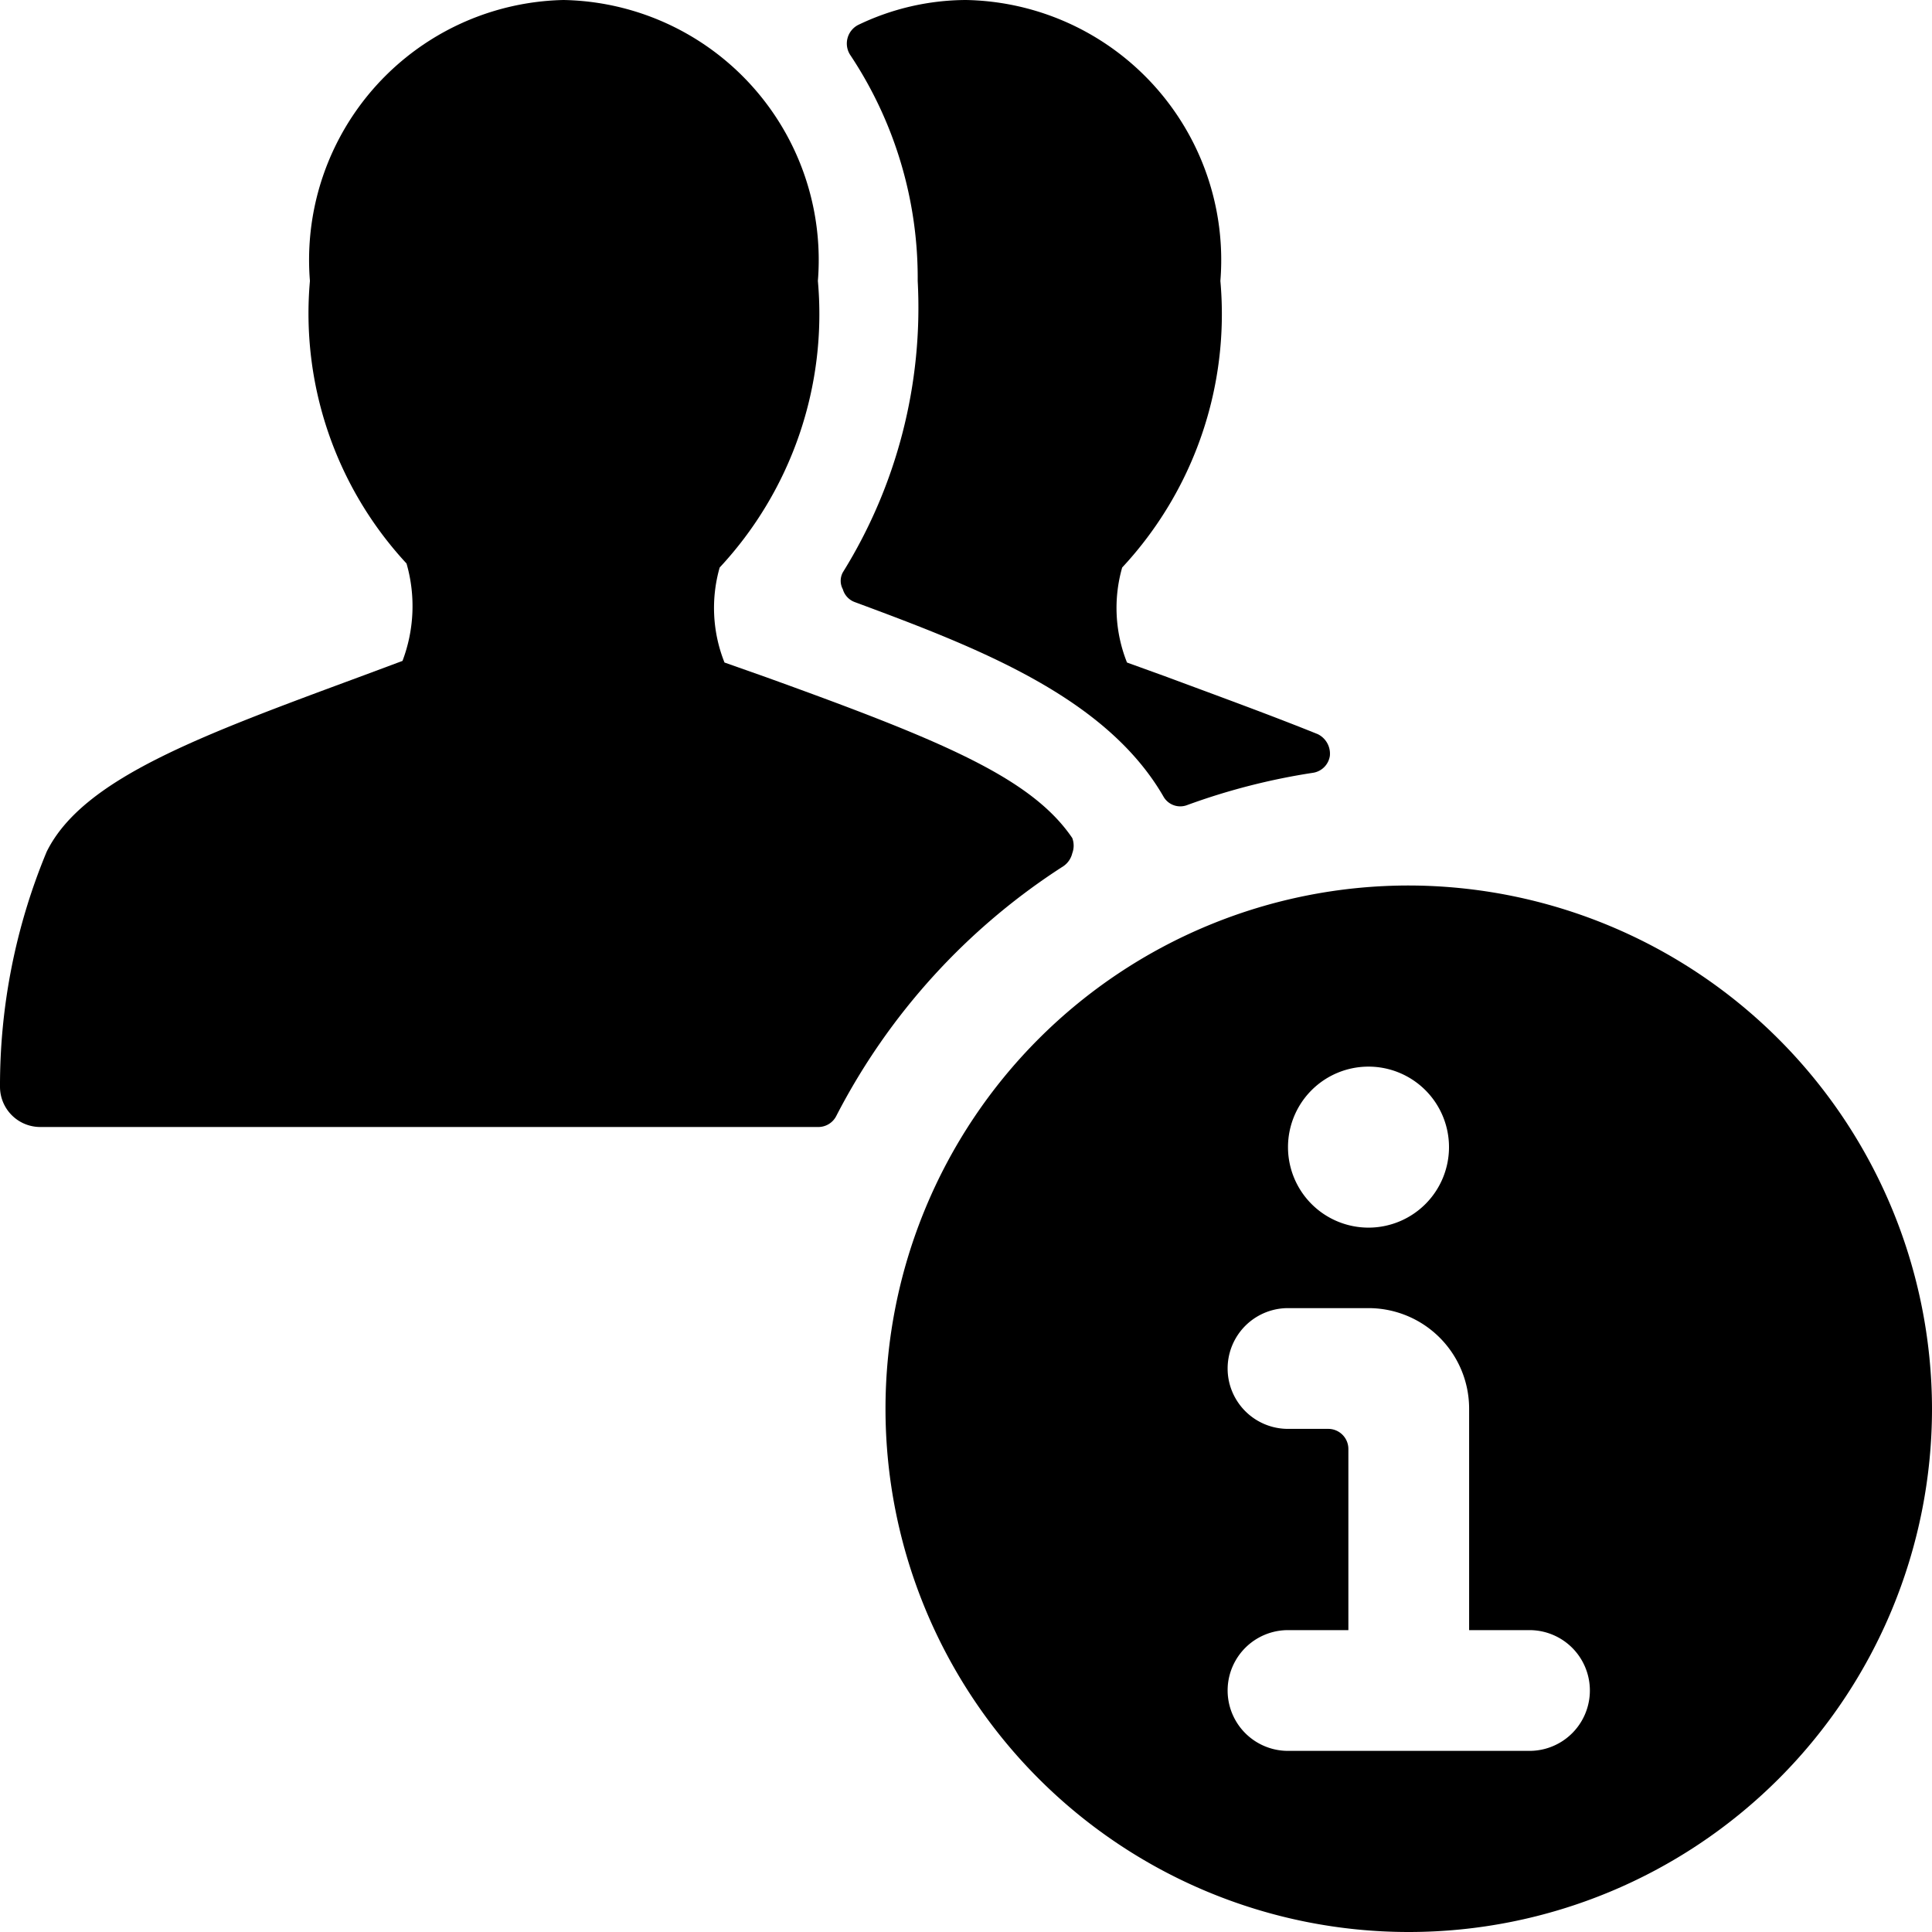 <svg xmlns="http://www.w3.org/2000/svg" viewBox="0 0 24 24"><g><path d="M14.47 8.4 14 8.23a1.83 1.83 0 0 1 -0.06 -1.18 4.62 4.62 0 0 0 1.22 -3.56A3.23 3.23 0 0 0 12 0a3.11 3.11 0 0 0 -1.34 0.31 0.26 0.26 0 0 0 -0.1 0.37 5 5 0 0 1 0.84 2.81 6.23 6.23 0 0 1 -0.93 3.62 0.22 0.22 0 0 0 0 0.21 0.24 0.24 0 0 0 0.15 0.16c1.51 0.56 3.11 1.17 3.83 2.41a0.24 0.24 0 0 0 0.3 0.11 8.11 8.11 0 0 1 1.56 -0.4 0.25 0.25 0 0 0 0.21 -0.21 0.27 0.27 0 0 0 -0.15 -0.27c-0.57 -0.23 -1.2 -0.46 -1.9 -0.72Z" fill="#000000" stroke-width="1"></path><path d="M13.21 10.76a0.27 0.27 0 0 0 0.11 -0.16 0.27 0.27 0 0 0 0 -0.19c-0.51 -0.75 -1.62 -1.21 -3.81 -2L9 8.23a1.83 1.83 0 0 1 -0.06 -1.18 4.62 4.62 0 0 0 1.22 -3.56A3.23 3.23 0 0 0 7 0a3.23 3.23 0 0 0 -3.15 3.49A4.57 4.57 0 0 0 5.05 7 1.92 1.92 0 0 1 5 8.21l-0.51 0.19c-2 0.74 -3.46 1.27 -3.91 2.18A7.56 7.56 0 0 0 0 13.5a0.5 0.5 0 0 0 0.5 0.5h9.66a0.25 0.25 0 0 0 0.23 -0.14 8.09 8.09 0 0 1 2.82 -3.1Z" fill="#000000" stroke-width="1"></path><path d="M17.5 11a6.5 6.5 0 1 0 6.5 6.5 6.51 6.51 0 0 0 -6.5 -6.5Zm0.5 3.25a1 1 0 1 1 -1 -1 1 1 0 0 1 1 1Zm-2 6h0.75V18a0.25 0.25 0 0 0 -0.25 -0.25H16a0.75 0.75 0 0 1 0 -1.5h1a1.25 1.25 0 0 1 1.25 1.25v2.75H19a0.75 0.75 0 0 1 0 1.5h-3a0.75 0.75 0 0 1 0 -1.5Z" fill="#000000" stroke-width="1"></path></g></svg>
